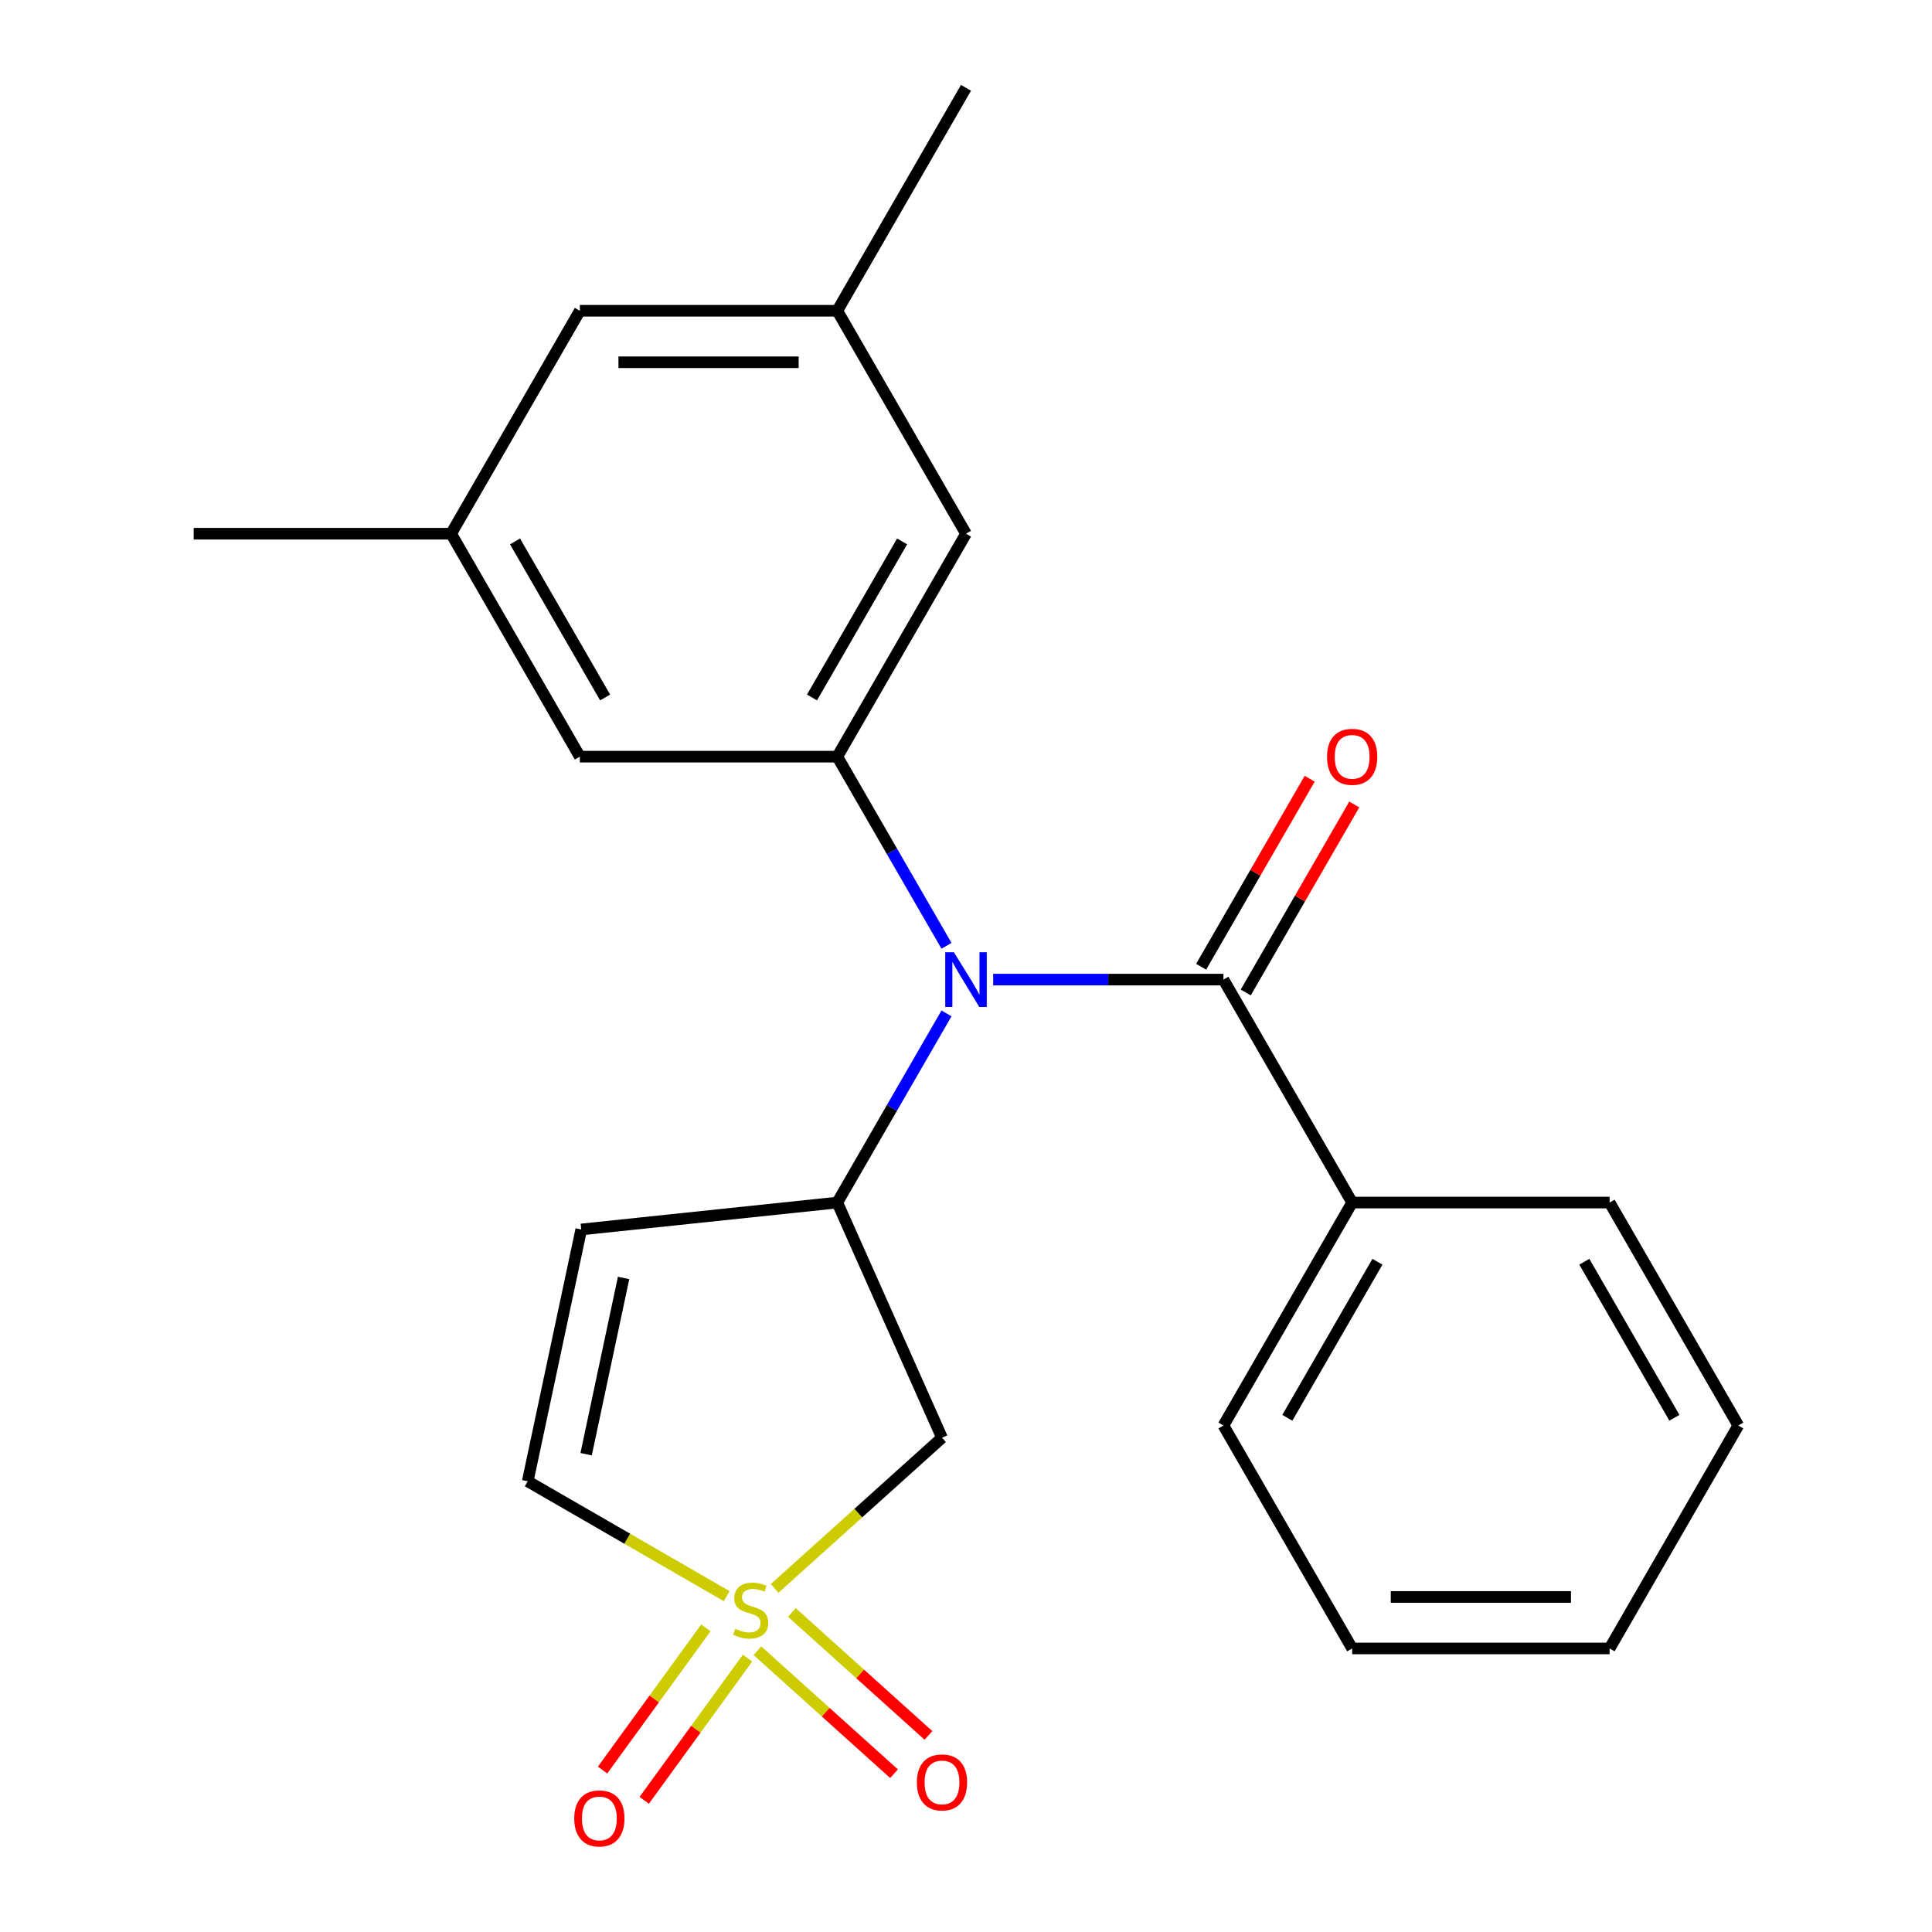 <?xml version='1.0' encoding='iso-8859-1'?>
<svg version='1.1' baseProfile='full'
              xmlns='http://www.w3.org/2000/svg'
                      xmlns:rdkit='http://www.rdkit.org/xml'
                      xmlns:xlink='http://www.w3.org/1999/xlink'
                  xml:space='preserve'
width='1000px' height='1000px' viewBox='0 0 1000 1000'>
<!-- END OF HEADER -->
<rect style='opacity:1.0;fill:#FFFFFF;stroke:none' width='1000' height='1000' x='0' y='0'> </rect>
<path class='bond-3' d='M 400.961,822.154 L 444.267,783.161' style='fill:none;fill-rule:evenodd;stroke:#CCCC00;stroke-width:6px;stroke-linecap:butt;stroke-linejoin:miter;stroke-opacity:1' />
<path class='bond-3' d='M 444.267,783.161 L 487.573,744.169' style='fill:none;fill-rule:evenodd;stroke:#000000;stroke-width:6px;stroke-linecap:butt;stroke-linejoin:miter;stroke-opacity:1' />
<path class='bond-6' d='M 376.138,826.164 L 324.645,796.434' style='fill:none;fill-rule:evenodd;stroke:#CCCC00;stroke-width:6px;stroke-linecap:butt;stroke-linejoin:miter;stroke-opacity:1' />
<path class='bond-6' d='M 324.645,796.434 L 273.152,766.705' style='fill:none;fill-rule:evenodd;stroke:#000000;stroke-width:6px;stroke-linecap:butt;stroke-linejoin:miter;stroke-opacity:1' />
<path class='bond-7' d='M 392.045,854.407 L 427.394,886.235' style='fill:none;fill-rule:evenodd;stroke:#CCCC00;stroke-width:6px;stroke-linecap:butt;stroke-linejoin:miter;stroke-opacity:1' />
<path class='bond-7' d='M 427.394,886.235 L 462.743,918.064' style='fill:none;fill-rule:evenodd;stroke:#FF0000;stroke-width:6px;stroke-linecap:butt;stroke-linejoin:miter;stroke-opacity:1' />
<path class='bond-7' d='M 409.877,834.602 L 445.226,866.431' style='fill:none;fill-rule:evenodd;stroke:#CCCC00;stroke-width:6px;stroke-linecap:butt;stroke-linejoin:miter;stroke-opacity:1' />
<path class='bond-7' d='M 445.226,866.431 L 480.575,898.259' style='fill:none;fill-rule:evenodd;stroke:#FF0000;stroke-width:6px;stroke-linecap:butt;stroke-linejoin:miter;stroke-opacity:1' />
<path class='bond-8' d='M 365.358,842.58 L 338.623,879.377' style='fill:none;fill-rule:evenodd;stroke:#CCCC00;stroke-width:6px;stroke-linecap:butt;stroke-linejoin:miter;stroke-opacity:1' />
<path class='bond-8' d='M 338.623,879.377 L 311.888,916.175' style='fill:none;fill-rule:evenodd;stroke:#FF0000;stroke-width:6px;stroke-linecap:butt;stroke-linejoin:miter;stroke-opacity:1' />
<path class='bond-8' d='M 386.918,858.244 L 360.183,895.042' style='fill:none;fill-rule:evenodd;stroke:#CCCC00;stroke-width:6px;stroke-linecap:butt;stroke-linejoin:miter;stroke-opacity:1' />
<path class='bond-8' d='M 360.183,895.042 L 333.449,931.839' style='fill:none;fill-rule:evenodd;stroke:#FF0000;stroke-width:6px;stroke-linecap:butt;stroke-linejoin:miter;stroke-opacity:1' />
<path class='bond-0' d='M 489.901,524.534 L 461.638,573.487' style='fill:none;fill-rule:evenodd;stroke:#0000FF;stroke-width:6px;stroke-linecap:butt;stroke-linejoin:miter;stroke-opacity:1' />
<path class='bond-0' d='M 461.638,573.487 L 433.376,622.44' style='fill:none;fill-rule:evenodd;stroke:#000000;stroke-width:6px;stroke-linecap:butt;stroke-linejoin:miter;stroke-opacity:1' />
<path class='bond-2' d='M 514.071,507.043 L 573.66,507.043' style='fill:none;fill-rule:evenodd;stroke:#0000FF;stroke-width:6px;stroke-linecap:butt;stroke-linejoin:miter;stroke-opacity:1' />
<path class='bond-2' d='M 573.66,507.043 L 633.249,507.043' style='fill:none;fill-rule:evenodd;stroke:#000000;stroke-width:6px;stroke-linecap:butt;stroke-linejoin:miter;stroke-opacity:1' />
<path class='bond-4' d='M 489.901,489.551 L 461.638,440.598' style='fill:none;fill-rule:evenodd;stroke:#0000FF;stroke-width:6px;stroke-linecap:butt;stroke-linejoin:miter;stroke-opacity:1' />
<path class='bond-4' d='M 461.638,440.598 L 433.376,391.646' style='fill:none;fill-rule:evenodd;stroke:#000000;stroke-width:6px;stroke-linecap:butt;stroke-linejoin:miter;stroke-opacity:1' />
<path class='bond-1' d='M 433.376,622.44 L 487.573,744.169' style='fill:none;fill-rule:evenodd;stroke:#000000;stroke-width:6px;stroke-linecap:butt;stroke-linejoin:miter;stroke-opacity:1' />
<path class='bond-23' d='M 433.376,622.44 L 300.856,636.368' style='fill:none;fill-rule:evenodd;stroke:#000000;stroke-width:6px;stroke-linecap:butt;stroke-linejoin:miter;stroke-opacity:1' />
<path class='bond-11' d='M 644.789,513.705 L 672.878,465.052' style='fill:none;fill-rule:evenodd;stroke:#000000;stroke-width:6px;stroke-linecap:butt;stroke-linejoin:miter;stroke-opacity:1' />
<path class='bond-11' d='M 672.878,465.052 L 700.968,416.399' style='fill:none;fill-rule:evenodd;stroke:#FF0000;stroke-width:6px;stroke-linecap:butt;stroke-linejoin:miter;stroke-opacity:1' />
<path class='bond-11' d='M 621.709,500.38 L 649.799,451.727' style='fill:none;fill-rule:evenodd;stroke:#000000;stroke-width:6px;stroke-linecap:butt;stroke-linejoin:miter;stroke-opacity:1' />
<path class='bond-11' d='M 649.799,451.727 L 677.889,403.074' style='fill:none;fill-rule:evenodd;stroke:#FF0000;stroke-width:6px;stroke-linecap:butt;stroke-linejoin:miter;stroke-opacity:1' />
<path class='bond-12' d='M 633.249,507.043 L 699.873,622.44' style='fill:none;fill-rule:evenodd;stroke:#000000;stroke-width:6px;stroke-linecap:butt;stroke-linejoin:miter;stroke-opacity:1' />
<path class='bond-9' d='M 433.376,391.646 L 500,276.249' style='fill:none;fill-rule:evenodd;stroke:#000000;stroke-width:6px;stroke-linecap:butt;stroke-linejoin:miter;stroke-opacity:1' />
<path class='bond-9' d='M 420.29,361.011 L 466.927,280.233' style='fill:none;fill-rule:evenodd;stroke:#000000;stroke-width:6px;stroke-linecap:butt;stroke-linejoin:miter;stroke-opacity:1' />
<path class='bond-10' d='M 433.376,391.646 L 300.127,391.646' style='fill:none;fill-rule:evenodd;stroke:#000000;stroke-width:6px;stroke-linecap:butt;stroke-linejoin:miter;stroke-opacity:1' />
<path class='bond-5' d='M 300.856,636.368 L 273.152,766.705' style='fill:none;fill-rule:evenodd;stroke:#000000;stroke-width:6px;stroke-linecap:butt;stroke-linejoin:miter;stroke-opacity:1' />
<path class='bond-5' d='M 322.768,661.459 L 303.376,752.695' style='fill:none;fill-rule:evenodd;stroke:#000000;stroke-width:6px;stroke-linecap:butt;stroke-linejoin:miter;stroke-opacity:1' />
<path class='bond-13' d='M 500,276.249 L 433.376,160.852' style='fill:none;fill-rule:evenodd;stroke:#000000;stroke-width:6px;stroke-linecap:butt;stroke-linejoin:miter;stroke-opacity:1' />
<path class='bond-14' d='M 300.127,391.646 L 233.502,276.249' style='fill:none;fill-rule:evenodd;stroke:#000000;stroke-width:6px;stroke-linecap:butt;stroke-linejoin:miter;stroke-opacity:1' />
<path class='bond-14' d='M 313.212,361.011 L 266.575,280.233' style='fill:none;fill-rule:evenodd;stroke:#000000;stroke-width:6px;stroke-linecap:butt;stroke-linejoin:miter;stroke-opacity:1' />
<path class='bond-16' d='M 699.873,622.44 L 633.249,737.837' style='fill:none;fill-rule:evenodd;stroke:#000000;stroke-width:6px;stroke-linecap:butt;stroke-linejoin:miter;stroke-opacity:1' />
<path class='bond-16' d='M 712.959,653.074 L 666.322,733.852' style='fill:none;fill-rule:evenodd;stroke:#000000;stroke-width:6px;stroke-linecap:butt;stroke-linejoin:miter;stroke-opacity:1' />
<path class='bond-17' d='M 699.873,622.44 L 833.122,622.44' style='fill:none;fill-rule:evenodd;stroke:#000000;stroke-width:6px;stroke-linecap:butt;stroke-linejoin:miter;stroke-opacity:1' />
<path class='bond-18' d='M 433.376,160.852 L 500,45.455' style='fill:none;fill-rule:evenodd;stroke:#000000;stroke-width:6px;stroke-linecap:butt;stroke-linejoin:miter;stroke-opacity:1' />
<path class='bond-24' d='M 433.376,160.852 L 300.127,160.852' style='fill:none;fill-rule:evenodd;stroke:#000000;stroke-width:6px;stroke-linecap:butt;stroke-linejoin:miter;stroke-opacity:1' />
<path class='bond-24' d='M 413.388,187.501 L 320.114,187.501' style='fill:none;fill-rule:evenodd;stroke:#000000;stroke-width:6px;stroke-linecap:butt;stroke-linejoin:miter;stroke-opacity:1' />
<path class='bond-15' d='M 233.502,276.249 L 300.127,160.852' style='fill:none;fill-rule:evenodd;stroke:#000000;stroke-width:6px;stroke-linecap:butt;stroke-linejoin:miter;stroke-opacity:1' />
<path class='bond-19' d='M 233.502,276.249 L 100.253,276.249' style='fill:none;fill-rule:evenodd;stroke:#000000;stroke-width:6px;stroke-linecap:butt;stroke-linejoin:miter;stroke-opacity:1' />
<path class='bond-21' d='M 633.249,737.837 L 699.873,853.234' style='fill:none;fill-rule:evenodd;stroke:#000000;stroke-width:6px;stroke-linecap:butt;stroke-linejoin:miter;stroke-opacity:1' />
<path class='bond-20' d='M 833.122,622.44 L 899.747,737.837' style='fill:none;fill-rule:evenodd;stroke:#000000;stroke-width:6px;stroke-linecap:butt;stroke-linejoin:miter;stroke-opacity:1' />
<path class='bond-20' d='M 820.037,653.074 L 866.674,733.852' style='fill:none;fill-rule:evenodd;stroke:#000000;stroke-width:6px;stroke-linecap:butt;stroke-linejoin:miter;stroke-opacity:1' />
<path class='bond-22' d='M 899.747,737.837 L 833.122,853.234' style='fill:none;fill-rule:evenodd;stroke:#000000;stroke-width:6px;stroke-linecap:butt;stroke-linejoin:miter;stroke-opacity:1' />
<path class='bond-25' d='M 699.873,853.234 L 833.122,853.234' style='fill:none;fill-rule:evenodd;stroke:#000000;stroke-width:6px;stroke-linecap:butt;stroke-linejoin:miter;stroke-opacity:1' />
<path class='bond-25' d='M 719.861,826.584 L 813.135,826.584' style='fill:none;fill-rule:evenodd;stroke:#000000;stroke-width:6px;stroke-linecap:butt;stroke-linejoin:miter;stroke-opacity:1' />
<path  class='atom-0' d='M 380.549 843.049
Q 380.869 843.169, 382.189 843.729
Q 383.509 844.289, 384.949 844.649
Q 386.429 844.969, 387.869 844.969
Q 390.549 844.969, 392.109 843.689
Q 393.669 842.369, 393.669 840.089
Q 393.669 838.529, 392.869 837.569
Q 392.109 836.609, 390.909 836.089
Q 389.709 835.569, 387.709 834.969
Q 385.189 834.209, 383.669 833.489
Q 382.189 832.769, 381.109 831.249
Q 380.069 829.729, 380.069 827.169
Q 380.069 823.609, 382.469 821.409
Q 384.909 819.209, 389.709 819.209
Q 392.989 819.209, 396.709 820.769
L 395.789 823.849
Q 392.389 822.449, 389.829 822.449
Q 387.069 822.449, 385.549 823.609
Q 384.029 824.729, 384.069 826.689
Q 384.069 828.209, 384.829 829.129
Q 385.629 830.049, 386.749 830.569
Q 387.909 831.089, 389.829 831.689
Q 392.389 832.489, 393.909 833.289
Q 395.429 834.089, 396.509 835.729
Q 397.629 837.329, 397.629 840.089
Q 397.629 844.009, 394.989 846.129
Q 392.389 848.209, 388.029 848.209
Q 385.509 848.209, 383.589 847.649
Q 381.709 847.129, 379.469 846.209
L 380.549 843.049
' fill='#CCCC00'/>
<path  class='atom-1' d='M 493.74 492.883
L 503.02 507.883
Q 503.94 509.363, 505.42 512.043
Q 506.9 514.723, 506.98 514.883
L 506.98 492.883
L 510.74 492.883
L 510.74 521.203
L 506.86 521.203
L 496.9 504.803
Q 495.74 502.883, 494.5 500.683
Q 493.3 498.483, 492.94 497.803
L 492.94 521.203
L 489.26 521.203
L 489.26 492.883
L 493.74 492.883
' fill='#0000FF'/>
<path  class='atom-8' d='M 474.573 922.57
Q 474.573 915.77, 477.933 911.97
Q 481.293 908.17, 487.573 908.17
Q 493.853 908.17, 497.213 911.97
Q 500.573 915.77, 500.573 922.57
Q 500.573 929.45, 497.173 933.37
Q 493.773 937.25, 487.573 937.25
Q 481.333 937.25, 477.933 933.37
Q 474.573 929.49, 474.573 922.57
M 487.573 934.05
Q 491.893 934.05, 494.213 931.17
Q 496.573 928.25, 496.573 922.57
Q 496.573 917.01, 494.213 914.21
Q 491.893 911.37, 487.573 911.37
Q 483.253 911.37, 480.893 914.17
Q 478.573 916.97, 478.573 922.57
Q 478.573 928.29, 480.893 931.17
Q 483.253 934.05, 487.573 934.05
' fill='#FF0000'/>
<path  class='atom-9' d='M 297.228 941.21
Q 297.228 934.41, 300.588 930.61
Q 303.948 926.81, 310.228 926.81
Q 316.508 926.81, 319.868 930.61
Q 323.228 934.41, 323.228 941.21
Q 323.228 948.09, 319.828 952.01
Q 316.428 955.89, 310.228 955.89
Q 303.988 955.89, 300.588 952.01
Q 297.228 948.13, 297.228 941.21
M 310.228 952.69
Q 314.548 952.69, 316.868 949.81
Q 319.228 946.89, 319.228 941.21
Q 319.228 935.65, 316.868 932.85
Q 314.548 930.01, 310.228 930.01
Q 305.908 930.01, 303.548 932.81
Q 301.228 935.61, 301.228 941.21
Q 301.228 946.93, 303.548 949.81
Q 305.908 952.69, 310.228 952.69
' fill='#FF0000'/>
<path  class='atom-12' d='M 686.873 391.726
Q 686.873 384.926, 690.233 381.126
Q 693.593 377.326, 699.873 377.326
Q 706.153 377.326, 709.513 381.126
Q 712.873 384.926, 712.873 391.726
Q 712.873 398.606, 709.473 402.526
Q 706.073 406.406, 699.873 406.406
Q 693.633 406.406, 690.233 402.526
Q 686.873 398.646, 686.873 391.726
M 699.873 403.206
Q 704.193 403.206, 706.513 400.326
Q 708.873 397.406, 708.873 391.726
Q 708.873 386.166, 706.513 383.366
Q 704.193 380.526, 699.873 380.526
Q 695.553 380.526, 693.193 383.326
Q 690.873 386.126, 690.873 391.726
Q 690.873 397.446, 693.193 400.326
Q 695.553 403.206, 699.873 403.206
' fill='#FF0000'/>
</svg>
